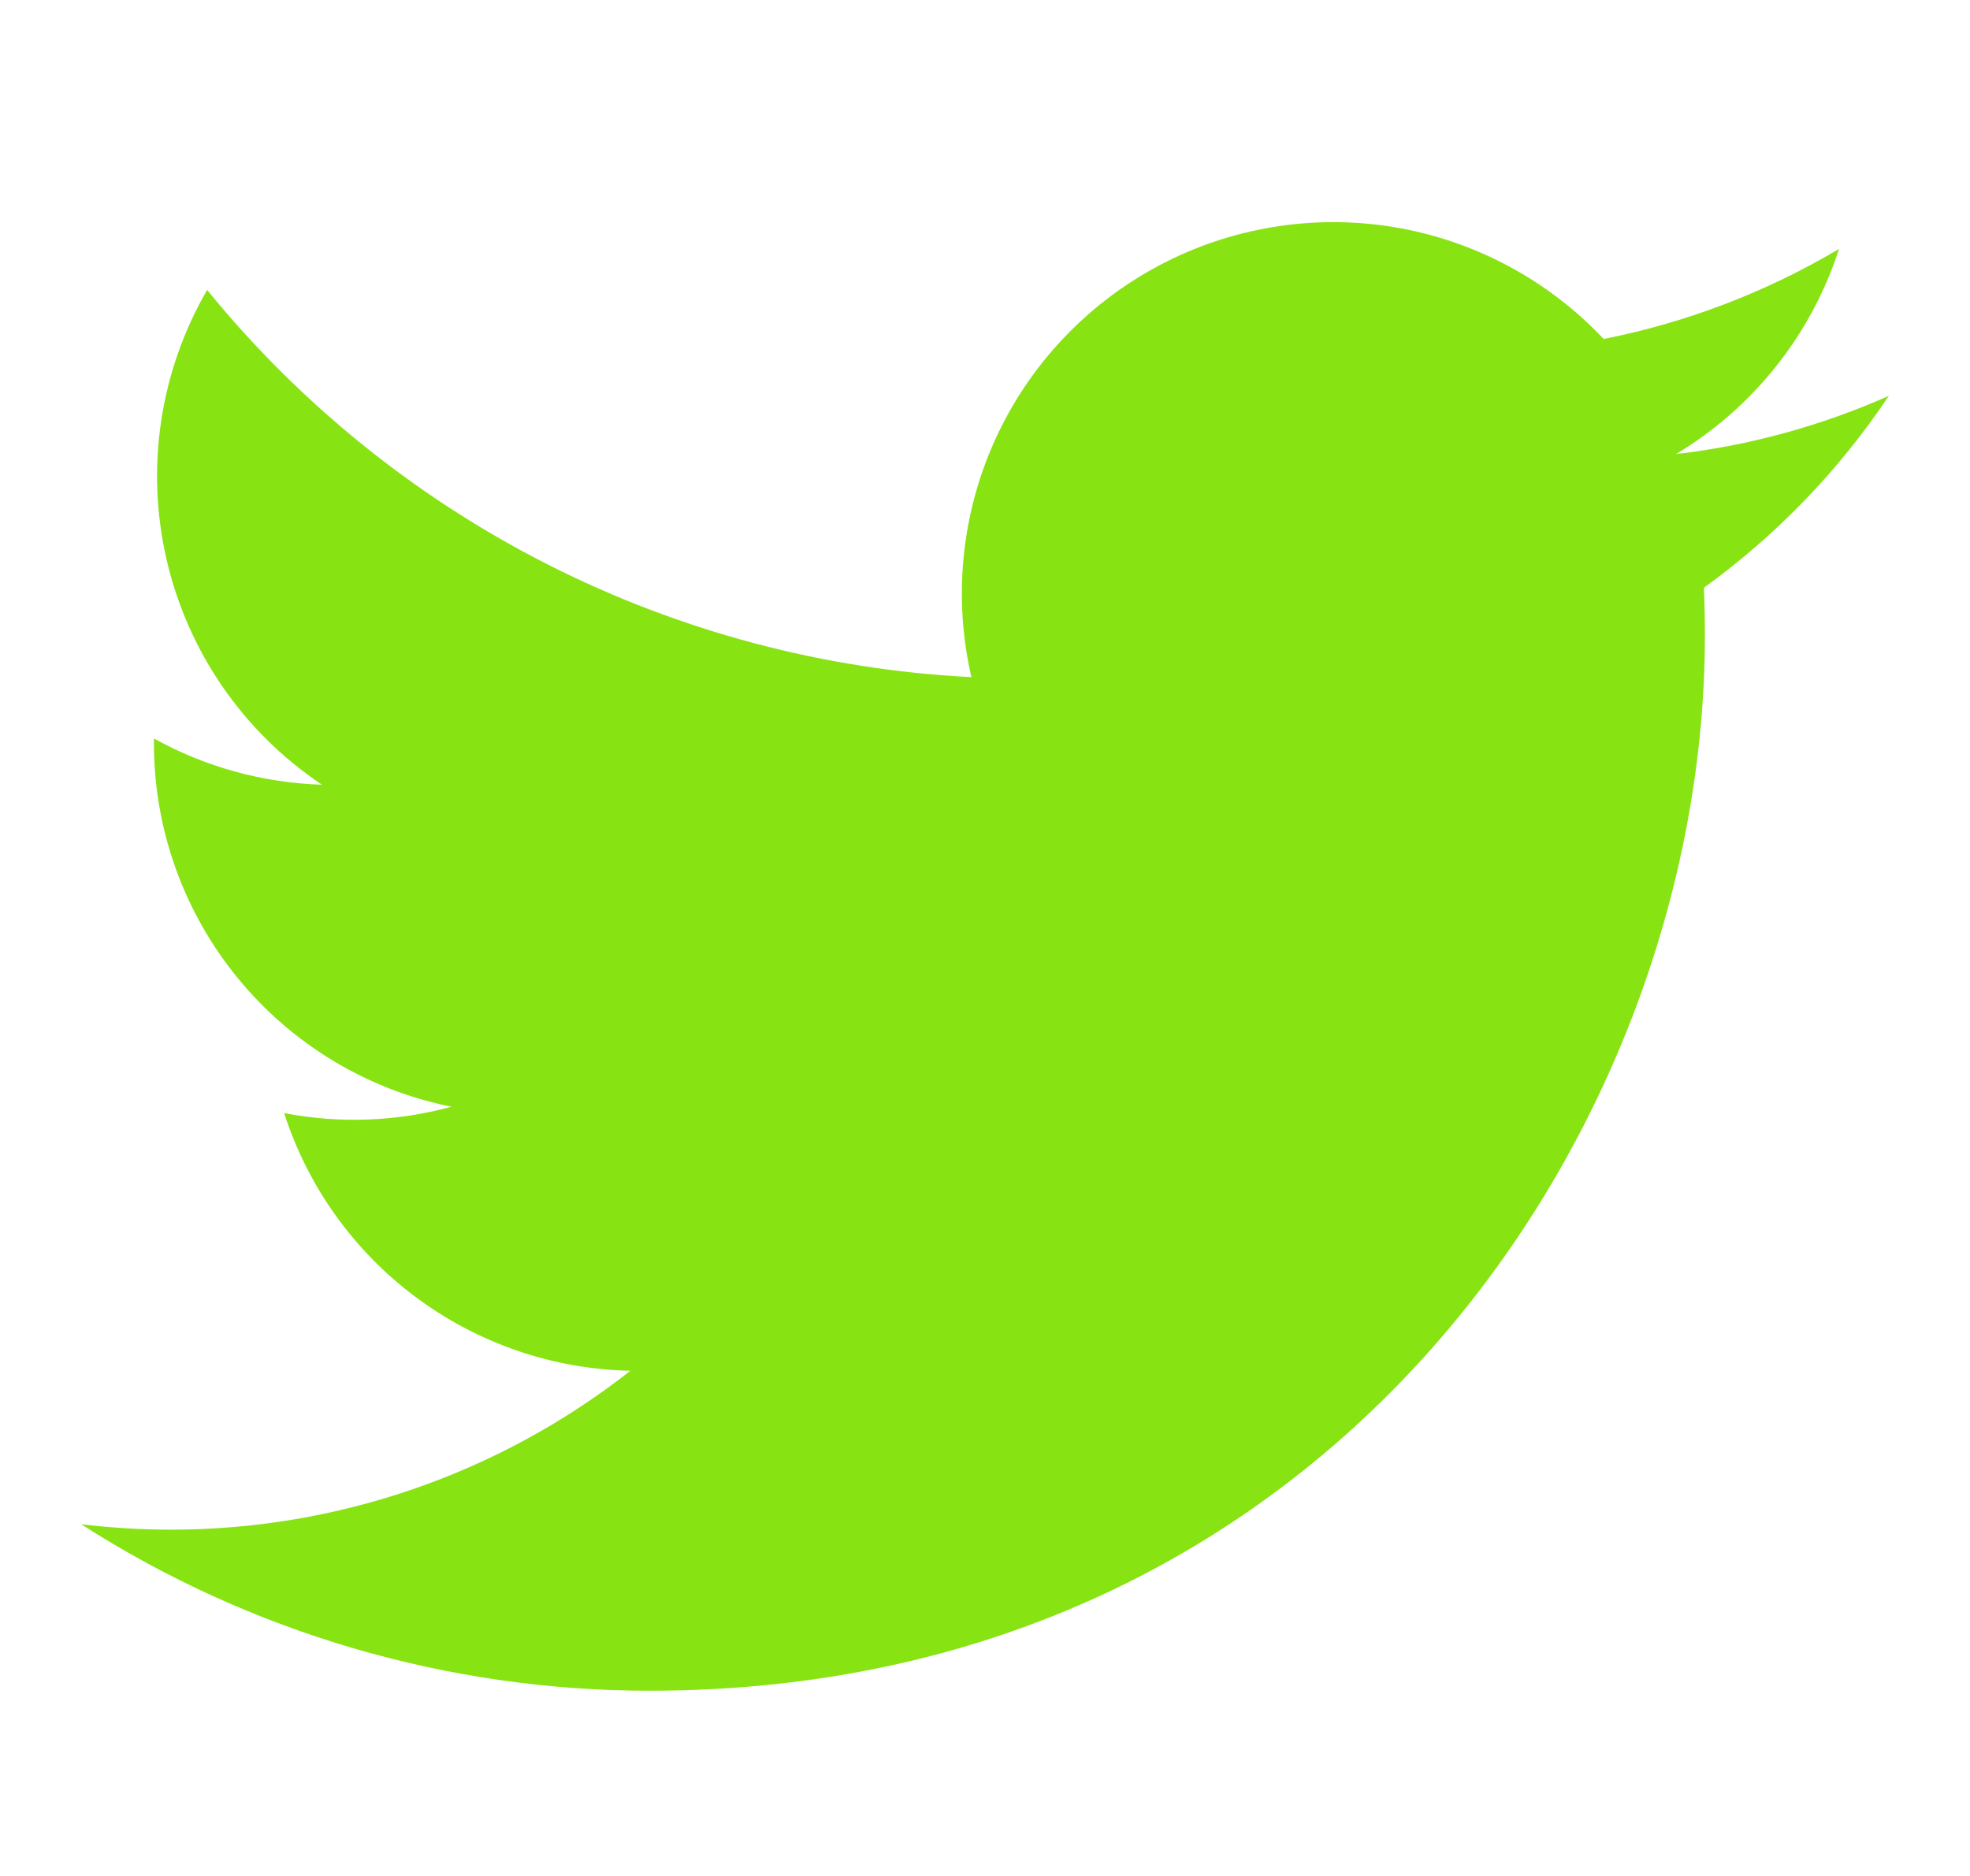 <svg width="21" height="20" viewBox="0 0 21 20" fill="none" xmlns="http://www.w3.org/2000/svg">
<g clip-path="url(#clip0_188_6675)">
<path d="M6.927 18.025C14.197 18.025 18.174 12.001 18.174 6.778C18.174 6.609 18.171 6.436 18.163 6.266C18.937 5.707 19.605 5.014 20.135 4.22C19.414 4.54 18.649 4.75 17.866 4.841C18.691 4.346 19.308 3.569 19.604 2.654C18.828 3.114 17.98 3.439 17.095 3.614C16.498 2.98 15.71 2.561 14.851 2.42C13.993 2.28 13.112 2.426 12.345 2.836C11.578 3.246 10.967 3.898 10.607 4.69C10.248 5.482 10.159 6.371 10.355 7.219C8.784 7.14 7.247 6.731 5.843 6.02C4.44 5.309 3.201 4.311 2.208 3.091C1.704 3.961 1.549 4.991 1.777 5.971C2.004 6.951 2.596 7.807 3.432 8.366C2.804 8.346 2.19 8.178 1.641 7.873V7.922C1.64 8.835 1.956 9.721 2.534 10.427C3.112 11.134 3.917 11.619 4.812 11.799C4.231 11.958 3.621 11.981 3.029 11.867C3.282 12.652 3.773 13.339 4.435 13.831C5.097 14.324 5.896 14.597 6.72 14.614C5.32 15.714 3.59 16.311 1.81 16.308C1.494 16.307 1.179 16.288 0.865 16.25C2.674 17.41 4.778 18.026 6.927 18.025Z" fill="#88E312"/>
</g>
<defs>
<clipPath id="clip0_188_6675">
<rect width="19.27" height="19.27" fill="white" transform="translate(0.865 0.562)"/>
</clipPath>
</defs>
</svg>
